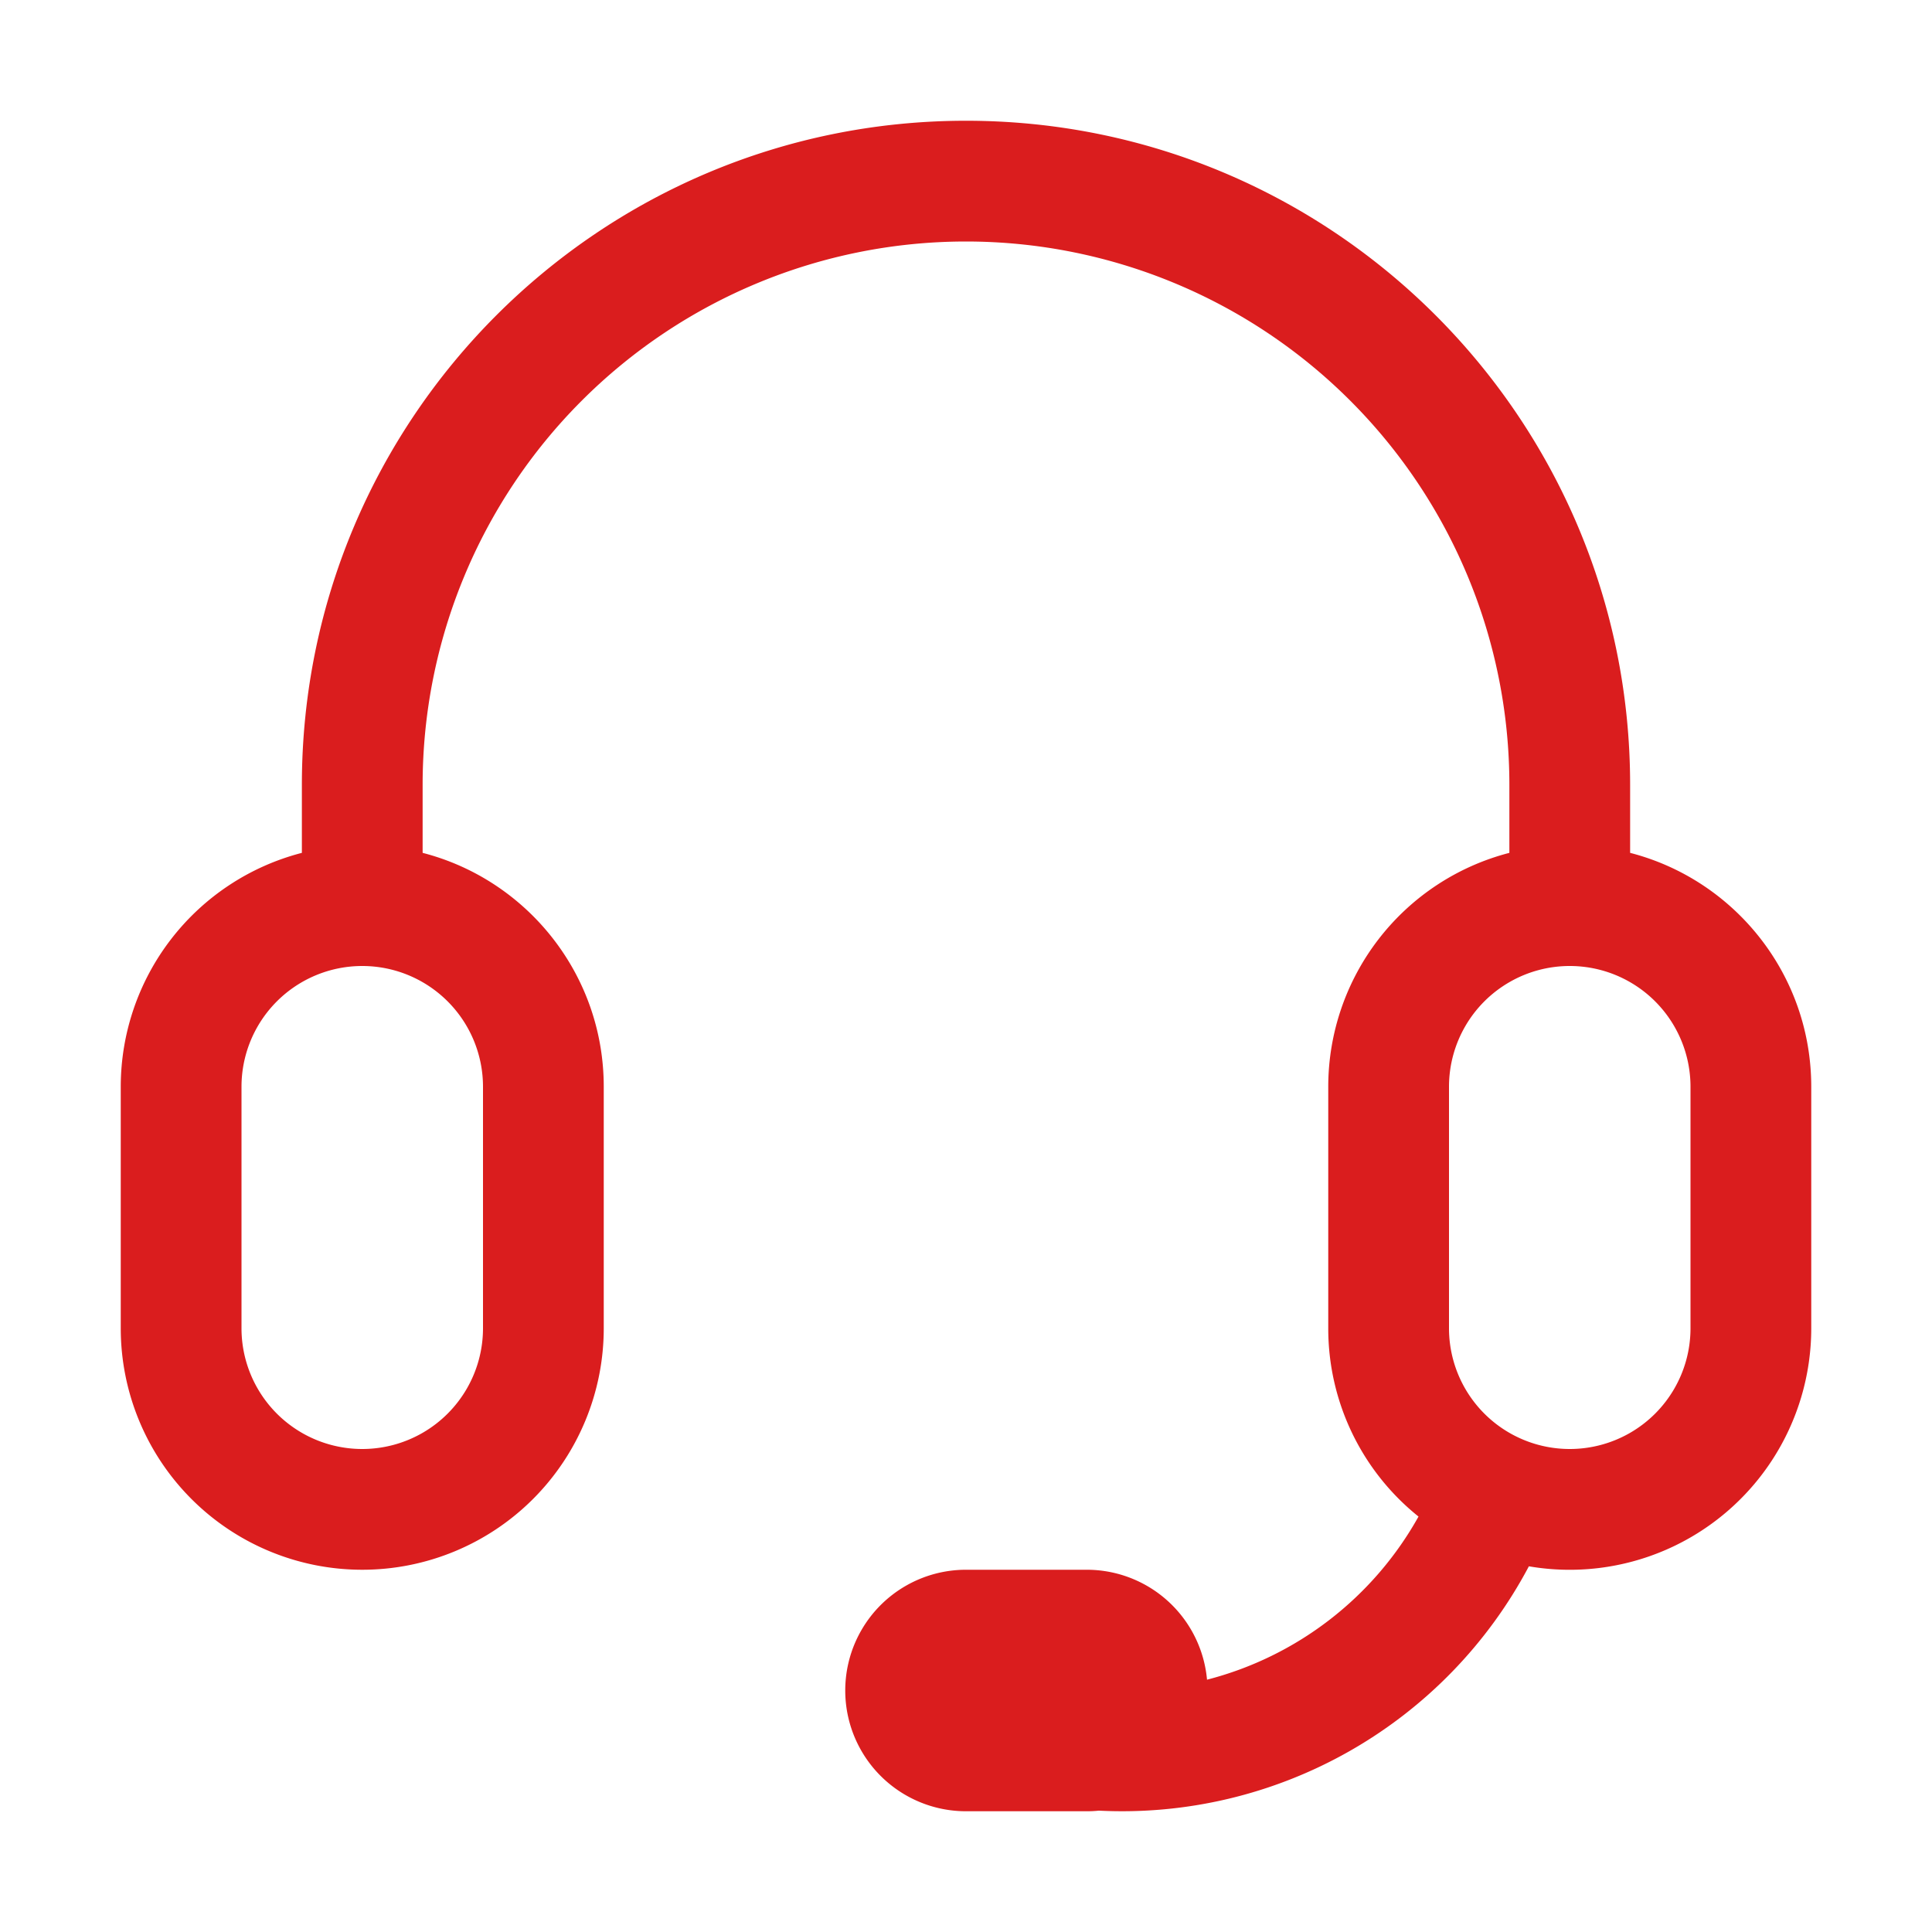 <?xml version="1.0" encoding="UTF-8"?> <svg xmlns="http://www.w3.org/2000/svg" xmlns:xlink="http://www.w3.org/1999/xlink" version="1.1" width="512" height="512" x="0" y="0" viewBox="0 0 32 32" style="enable-background:new 0 0 512 512" xml:space="preserve" class=""><g><path fill="#da1d1e" fill-rule="evenodd" d="M5 13C5 6.925 9.925 2 16 2s11 4.925 11 11v1.126c1.725.444 3 2.01 3 3.874v4a4 4 0 0 1-4.677 3.943A7.623 7.623 0 0 1 18.2 29.99c-.066.007-.133.01-.2.01h-2a2 2 0 1 1 0-4h2a2 2 0 0 1 1.992 1.821 5.616 5.616 0 0 0 3.503-2.702A3.992 3.992 0 0 1 22 22v-4a4.002 4.002 0 0 1 3-3.874V13a9 9 0 1 0-18 0v1.126c1.725.444 3 2.01 3 3.874v4a4 4 0 0 1-8 0v-4a4.002 4.002 0 0 1 3-3.874zm1 3a2 2 0 0 0-2 2v4a2 2 0 1 0 4 0v-4a2 2 0 0 0-2-2zm18 2a2 2 0 1 1 4 0v4a2 2 0 1 1-4 0z" clip-rule="evenodd" opacity="1" data-original="#000000"></path></g></svg> 